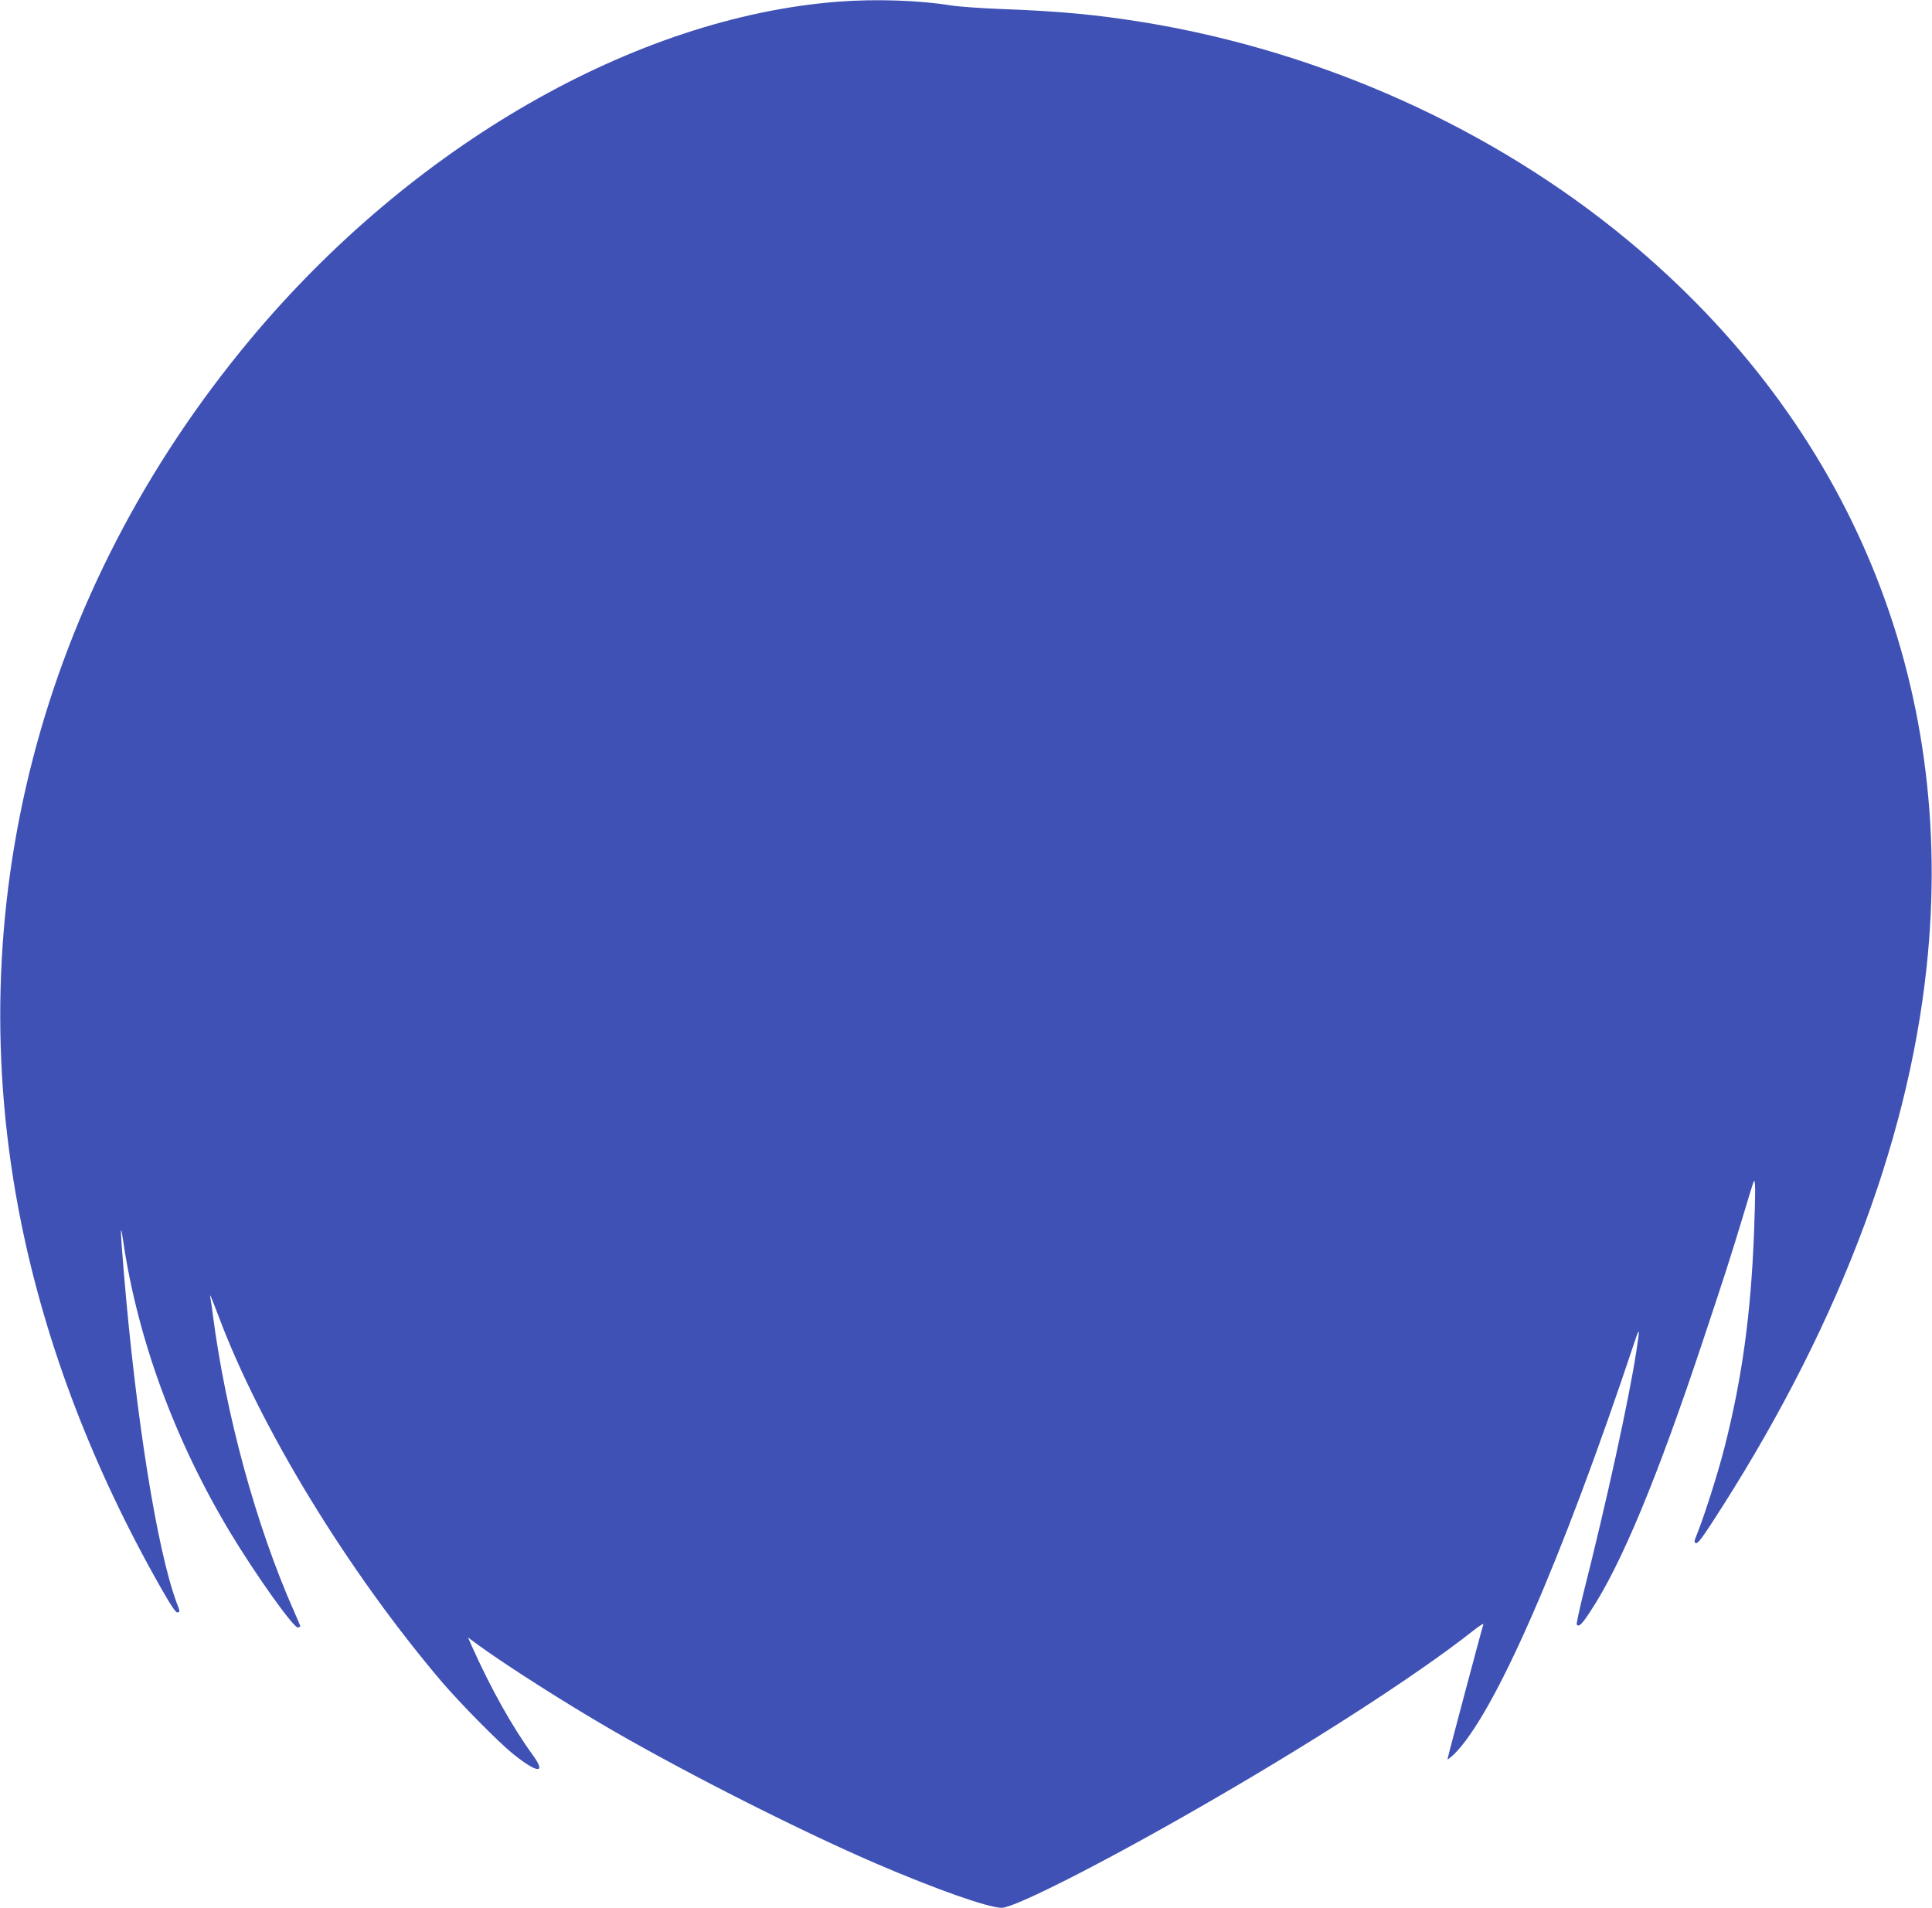 <?xml version="1.0" standalone="no"?>
<!DOCTYPE svg PUBLIC "-//W3C//DTD SVG 20010904//EN"
 "http://www.w3.org/TR/2001/REC-SVG-20010904/DTD/svg10.dtd">
<svg version="1.0" xmlns="http://www.w3.org/2000/svg"
 width="1280pt" height="1264pt" viewBox="0 0 1280 1264"
 preserveAspectRatio="xMidYMid meet">
<g transform="translate(0,1264) scale(0.1,-0.1)"
fill="#3f51b5" stroke="none">
<path d="M5555 12629 c-1346 -103 -2826 -953 -3898 -2239 -1393 -1672 -1938
-3775 -1516 -5855 165 -812 476 -1626 926 -2417 67 -118 99 -165 109 -161 17
6 18 2 -6 65 -130 352 -270 1227 -350 2193 -23 271 -24 343 -5 210 95 -651
341 -1323 707 -1933 173 -288 428 -645 453 -635 8 3 15 7 15 9 0 2 -19 45 -41
96 -252 568 -453 1305 -539 1968 -6 47 -13 96 -16 110 -4 22 -3 23 5 5 5 -11
26 -65 47 -120 277 -742 858 -1695 1483 -2430 119 -139 370 -394 466 -472 163
-132 227 -139 137 -14 -139 191 -280 443 -408 729 l-23 53 62 -46 c192 -140
587 -391 882 -562 520 -301 1263 -676 1760 -890 398 -171 743 -293 832 -293
84 0 666 295 1297 658 752 431 1449 881 1820 1173 44 35 77 56 74 48 -8 -21
-238 -885 -238 -895 0 -4 18 10 41 31 267 260 712 1274 1202 2745 31 92 32 80
7 -80 -48 -312 -197 -995 -354 -1614 -24 -99 -42 -184 -40 -188 13 -21 34 -1
90 85 205 309 445 887 749 1802 145 435 182 550 265 825 34 113 64 212 68 220
13 31 13 -60 3 -335 -21 -545 -80 -971 -196 -1426 -41 -163 -135 -458 -183
-576 -18 -44 -19 -52 -6 -57 11 -4 39 32 101 127 817 1253 1300 2501 1427
3687 202 1882 -503 3596 -1984 4822 -890 736 -2015 1243 -3188 1438 -319 52
-568 76 -952 90 -135 5 -288 16 -340 24 -206 34 -498 44 -745 25z"/>
</g>
</svg>

